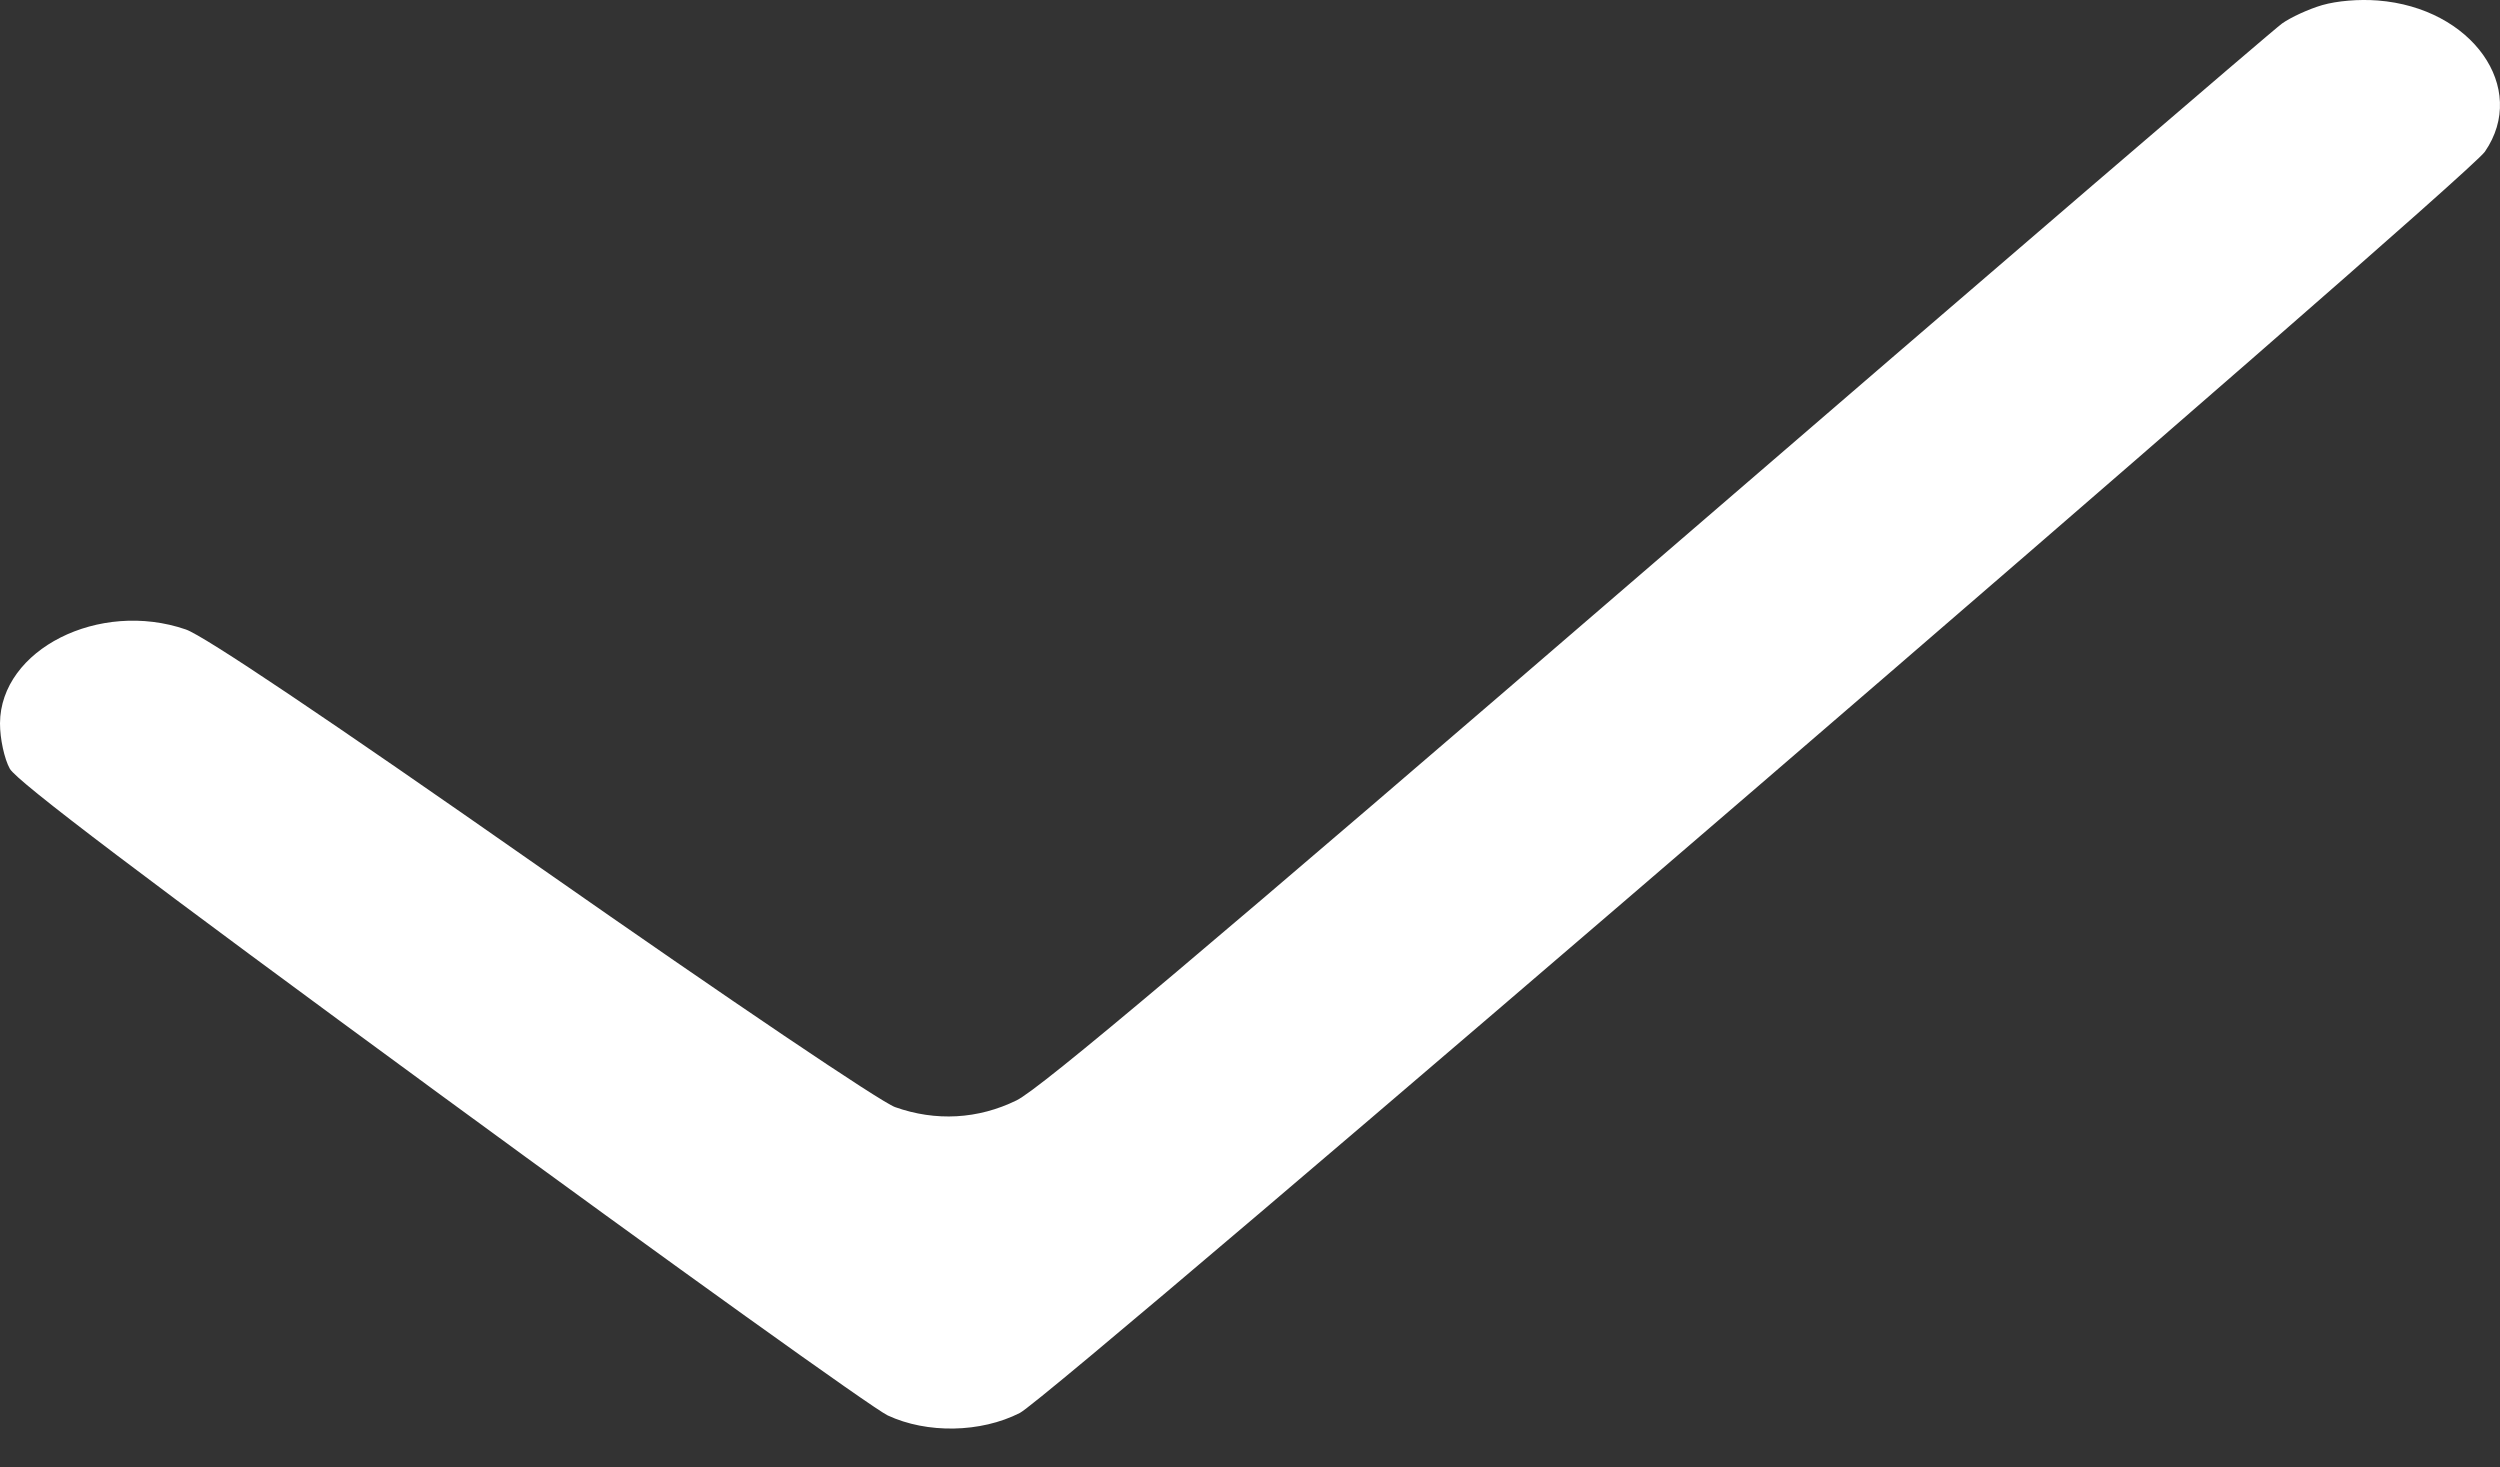 <?xml version="1.0" encoding="UTF-8"?> <svg xmlns="http://www.w3.org/2000/svg" width="46" height="27" viewBox="0 0 46 27" fill="none"><rect x="0" y="0" width="46" height="27" fill="#333333" stroke="none"/> <path fill-rule="evenodd" clip-rule="evenodd" d="M42.729 0.094C42.484 0.165 42.15 0.318 41.989 0.433C41.827 0.549 36.657 4.989 30.499 10.299C22.198 17.457 19.149 20.029 18.704 20.247C17.996 20.594 17.217 20.637 16.47 20.371C16.203 20.276 13.434 18.407 9.967 15.982C5.967 13.183 3.757 11.699 3.419 11.582C1.823 11.033 0.007 11.951 1.76258e-05 13.309C-0.001 13.589 0.08 13.965 0.181 14.145C0.31 14.376 2.66 16.155 8.108 20.146C12.367 23.266 16.069 25.92 16.334 26.044C17.059 26.382 18.044 26.364 18.764 25.999C19.377 25.689 45.356 3.323 45.722 2.791C46.53 1.616 45.485 0.143 43.75 0.009C43.401 -0.018 43.001 0.016 42.729 0.094Z" fill="white"></path> </svg> 